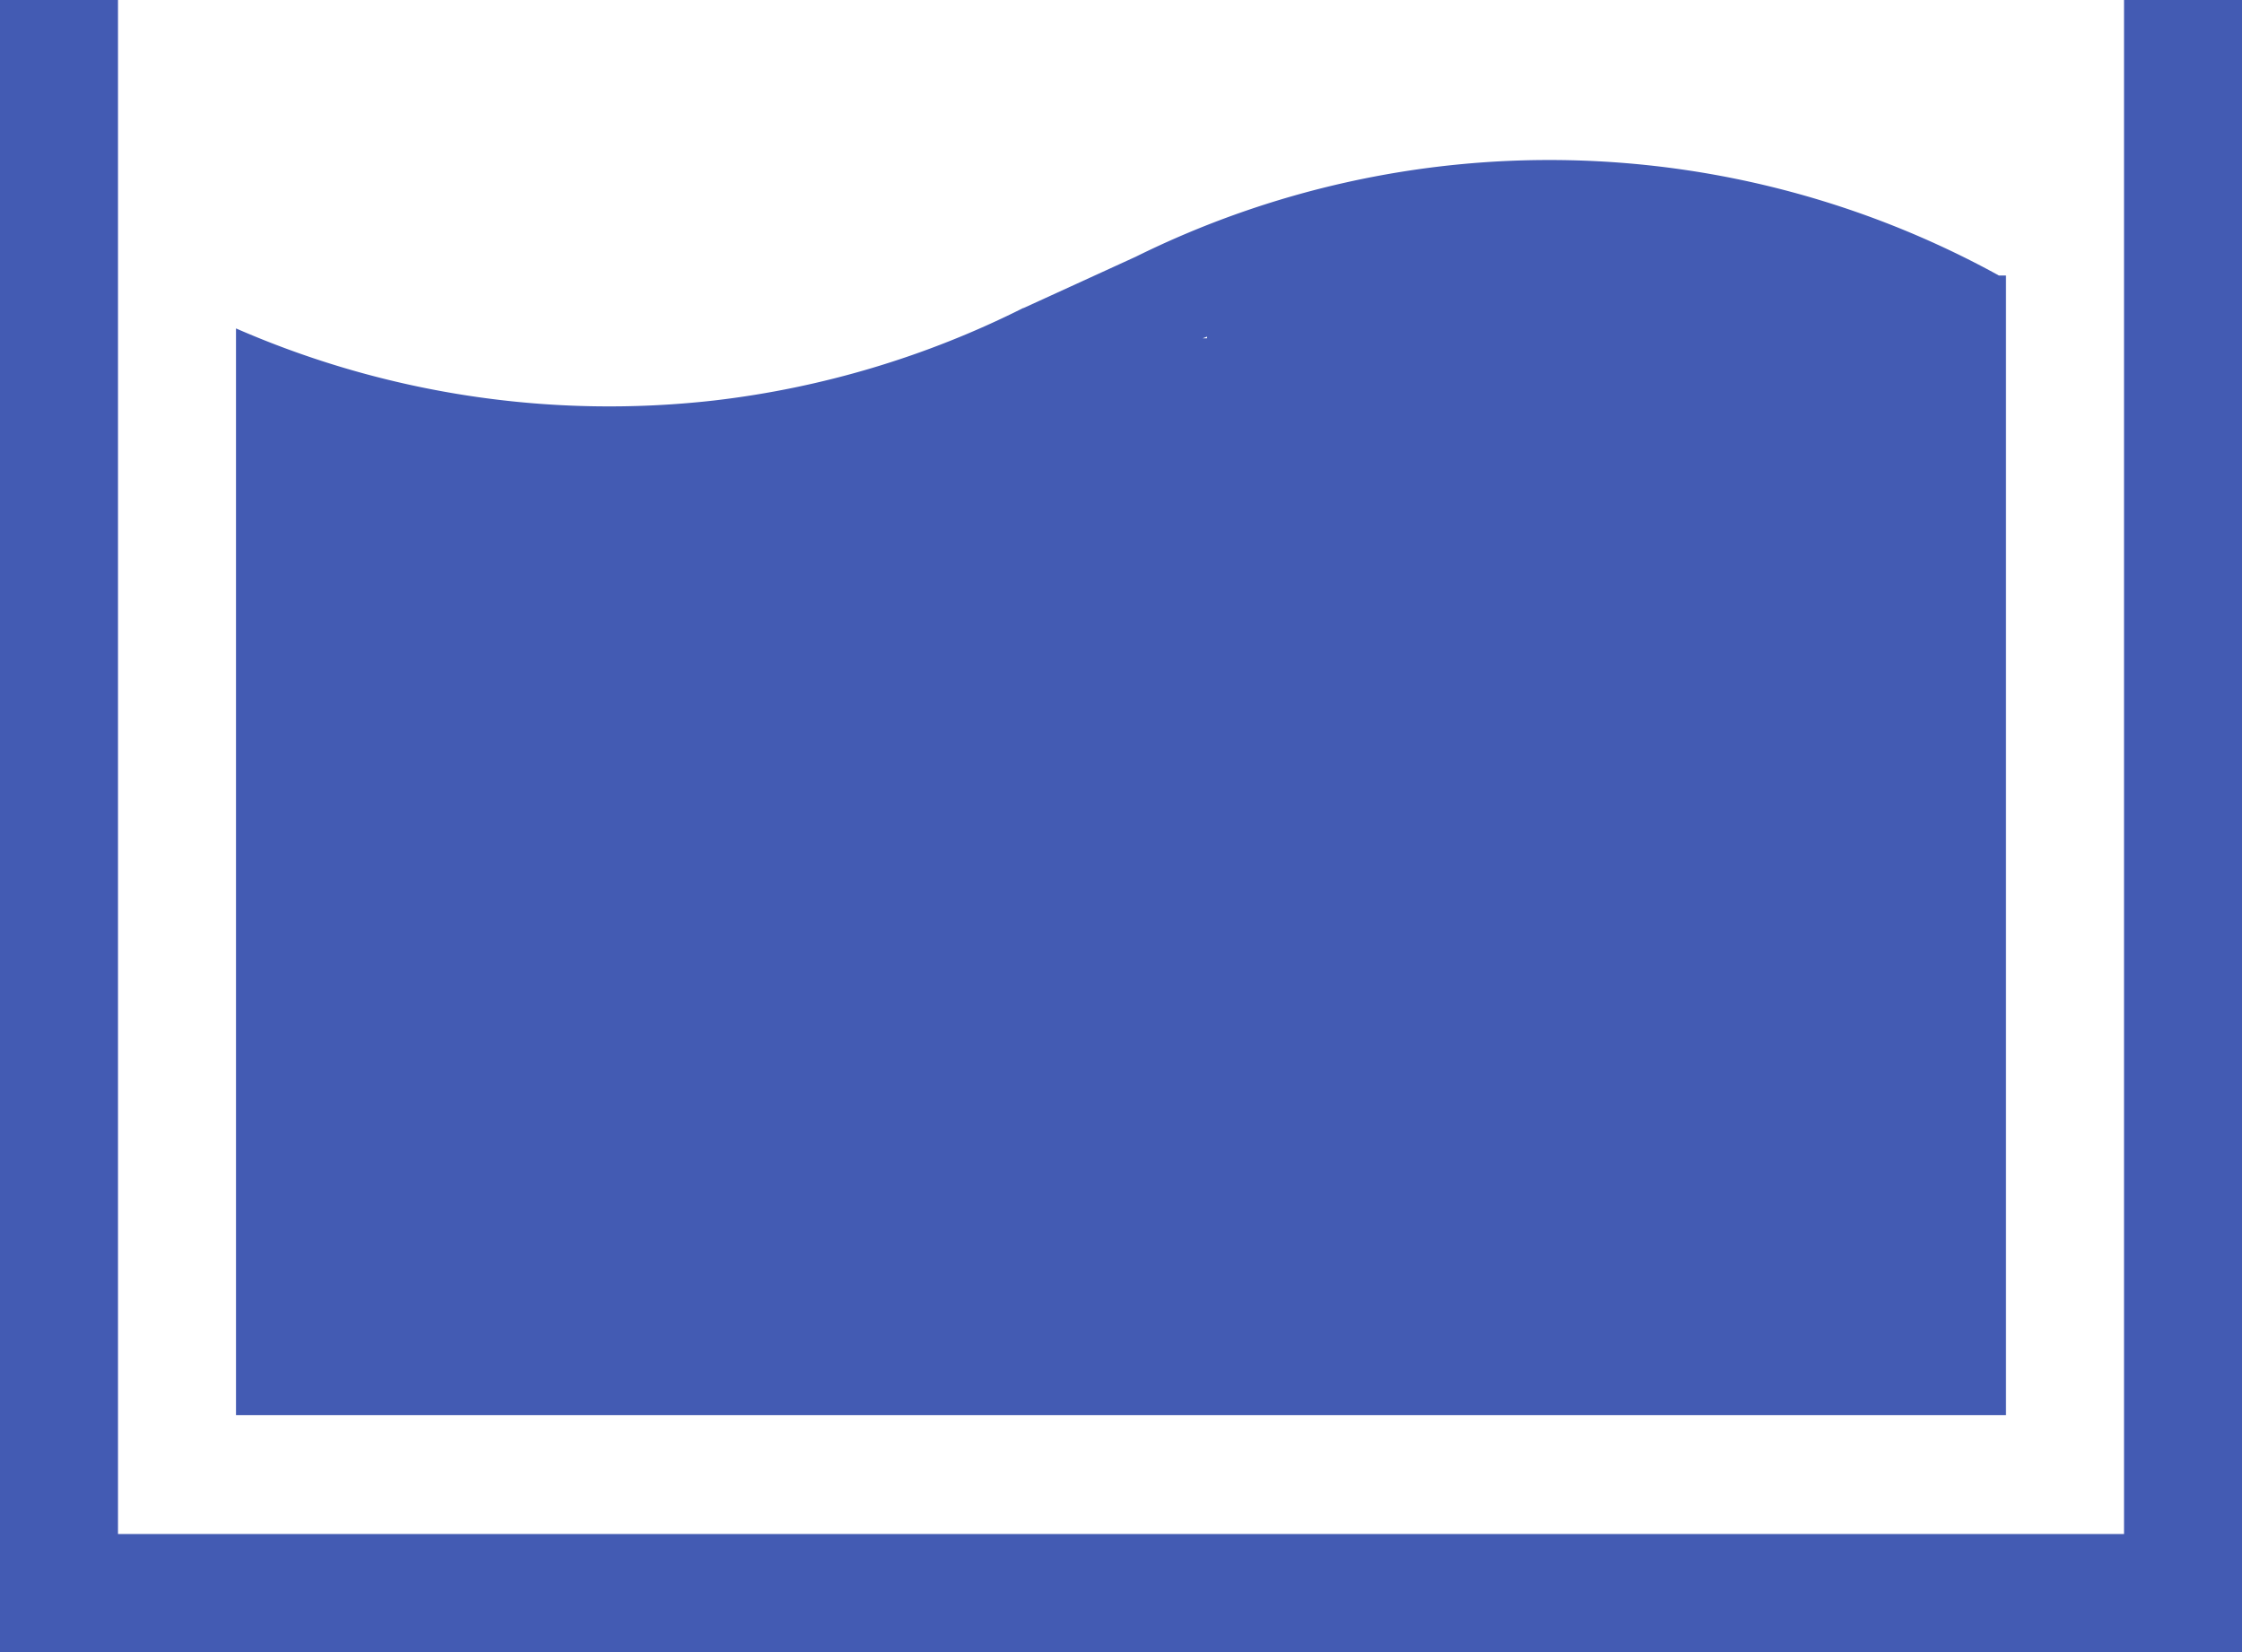 <svg xmlns="http://www.w3.org/2000/svg" width="106.636" height="78.576" viewBox="0 0 106.636 78.576"><defs><style>.a{fill:#435bb3;}</style></defs><g transform="translate(0 -33.791)"><g transform="translate(0 33.791)"><path class="a" d="M101.025,8.842V81.8H5.612V8.842H0V87.418H106.636V8.842Z" transform="translate(0 -8.842)"/><path class="a" d="M89.234,36.378v-10.7H88.9a44.362,44.362,0,0,0-41.062-.891l0,0L42.5,27.228l0-.009a44.114,44.114,0,0,1-14.694,4.4A44.34,44.34,0,0,1,5.049,28.194v4.985l0,46.7H89.234l0-43.505Zm-38-7.716H51.03l.207-.078Z" transform="translate(6.176 -12.574)"/></g></g></svg>